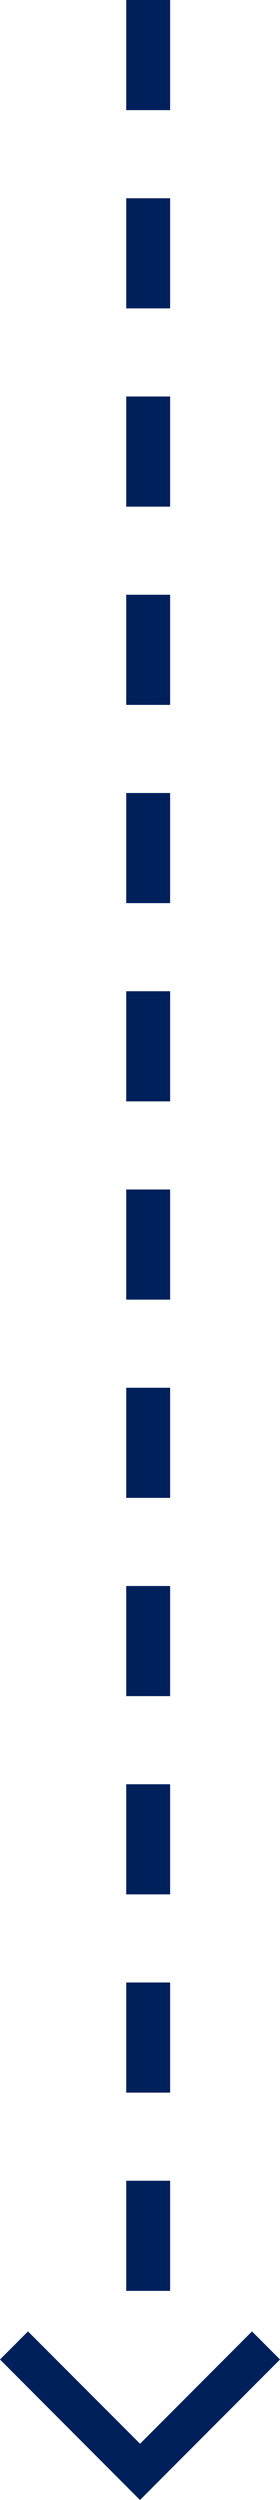 <svg xmlns="http://www.w3.org/2000/svg" width="25.511" height="226.985" viewBox="0 0 25.511 226.985">
  <g id="Component_48_4" data-name="Component 48 – 4" transform="translate(0 197.679)">
    <path id="chevron-down" d="M7.48,7.757,4.929,10.308,17.684,23.064,30.44,10.308,27.889,7.757l-10.2,10.2Z" transform="translate(-4.929 6.243)" fill="#00205b"/>
    <line id="Line_232" data-name="Line 232" y2="213" transform="translate(13.5 -197.679)" fill="none" stroke="#00205b" stroke-width="4" stroke-dasharray="10 8"/>
  </g>
</svg>
